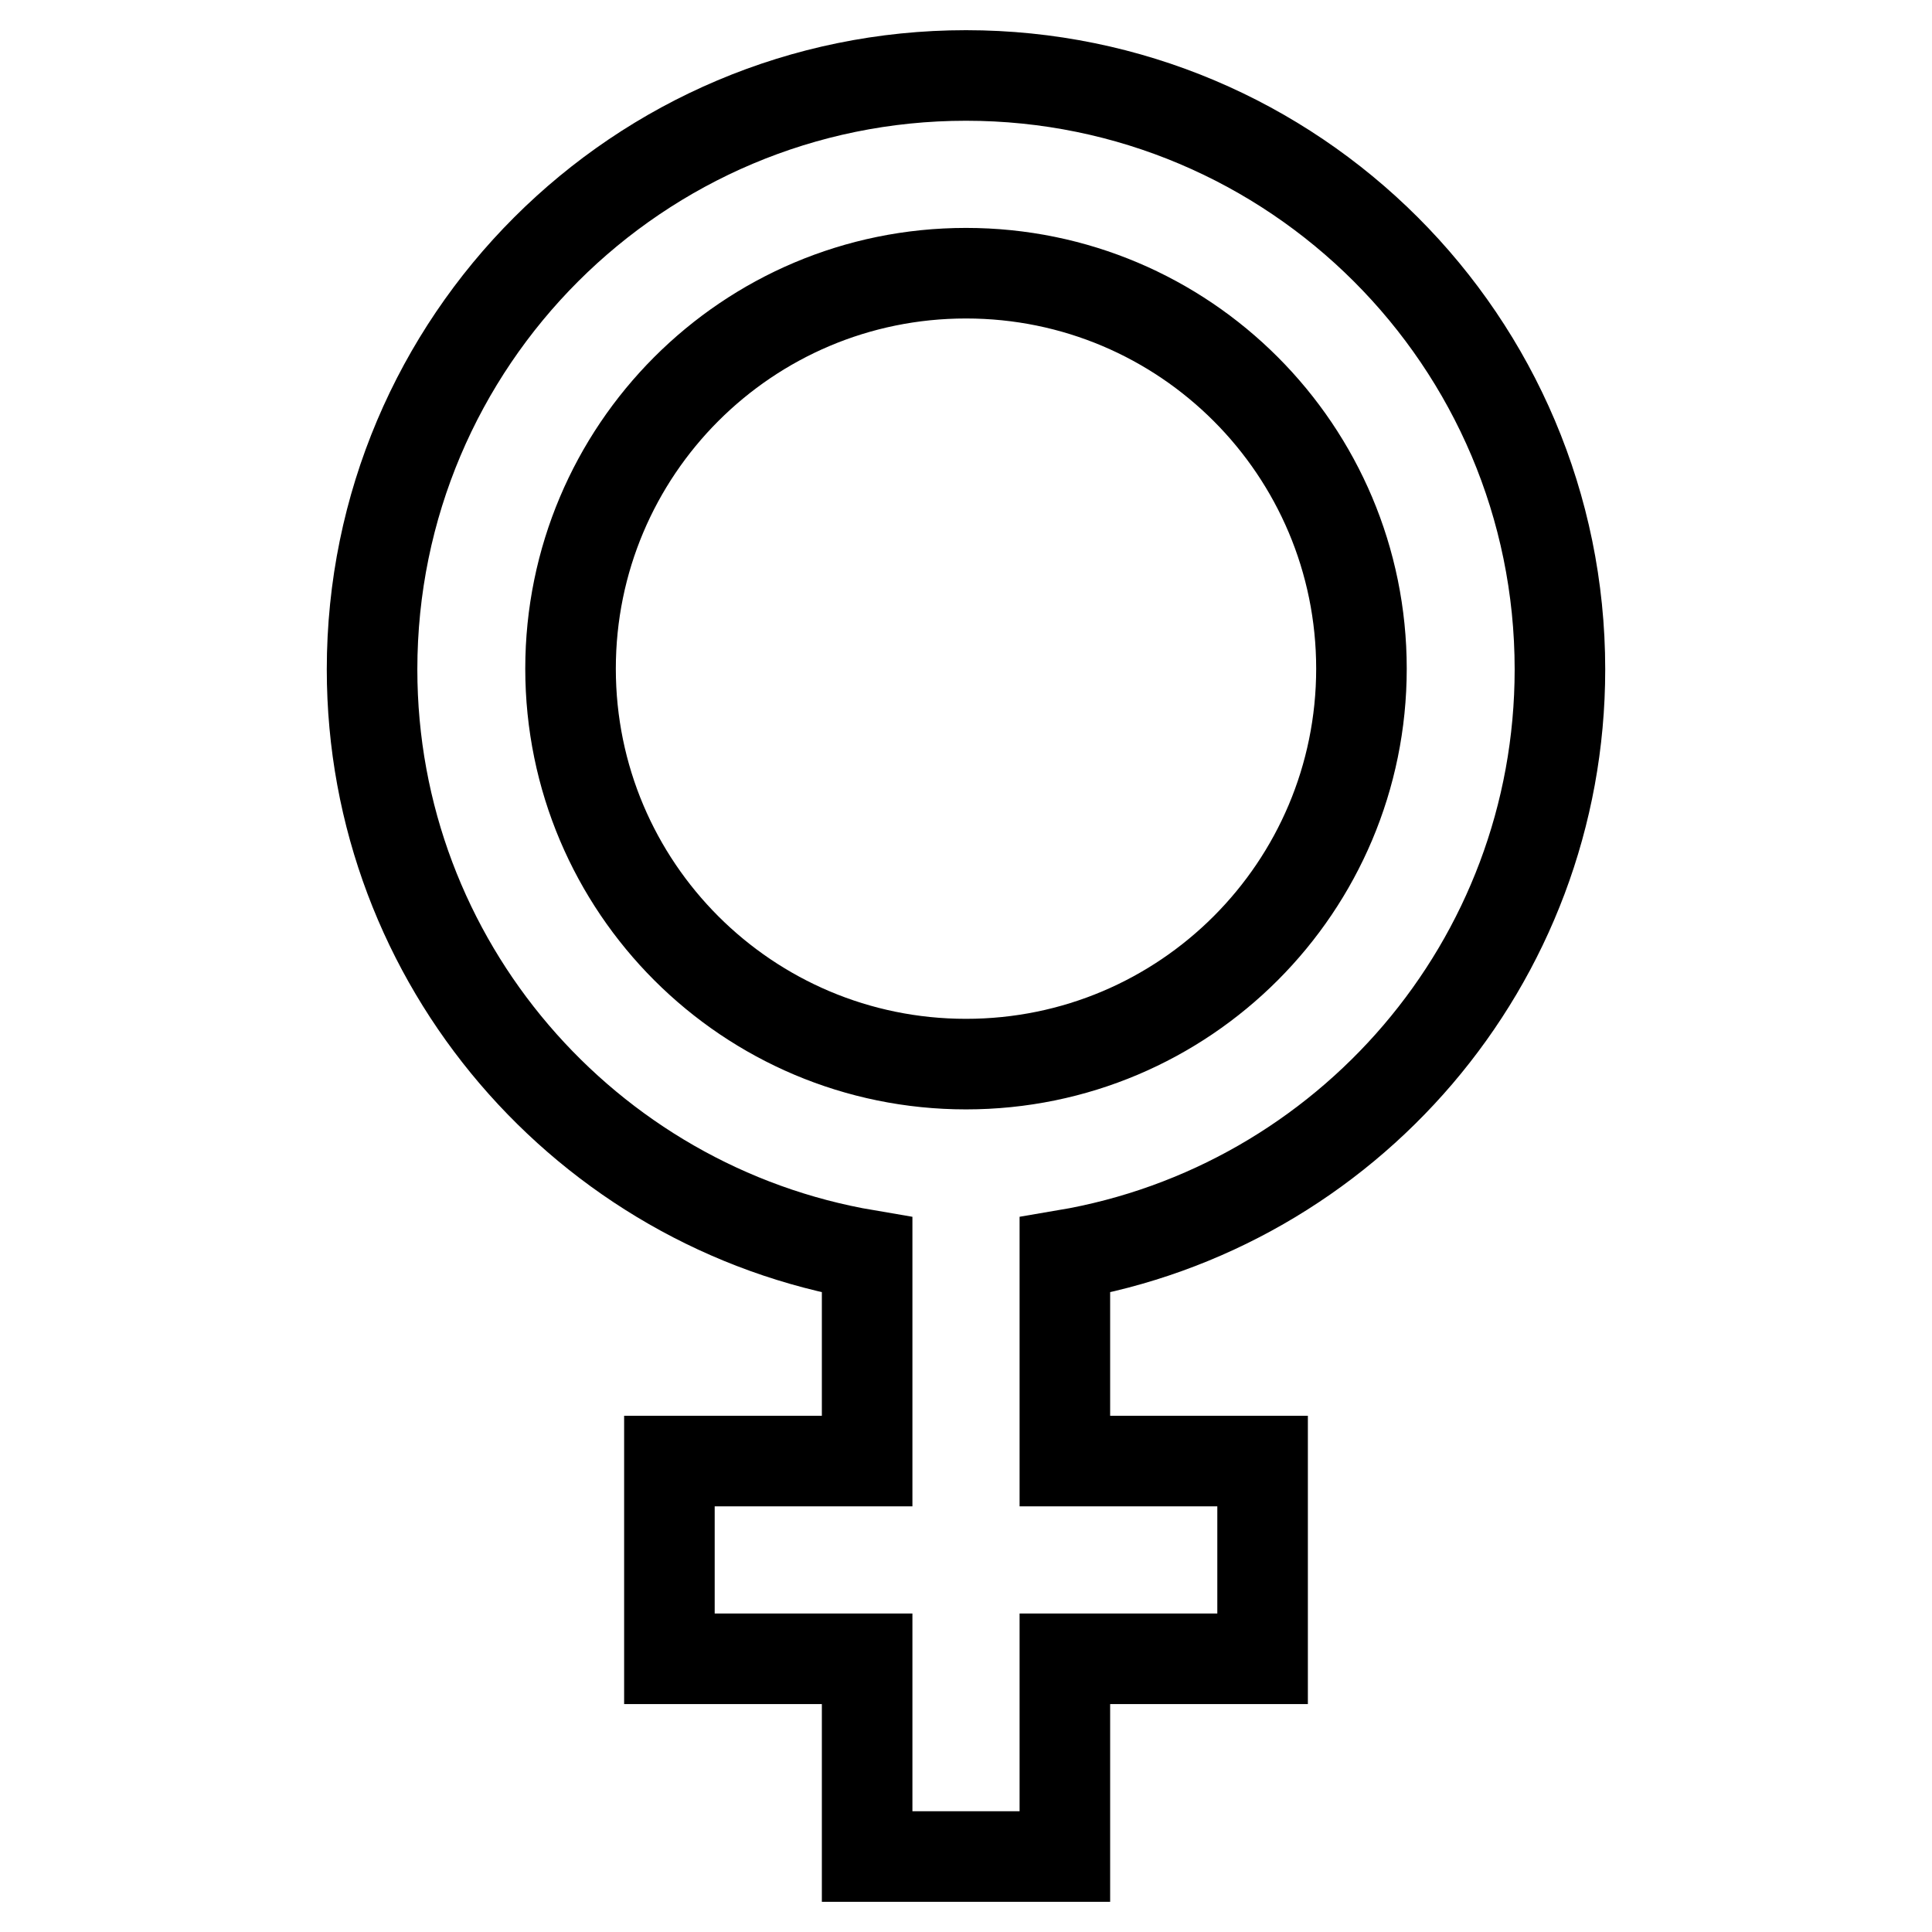 <?xml version="1.0" encoding="utf-8"?>
<!-- Svg Vector Icons : http://www.onlinewebfonts.com/icon -->
<!DOCTYPE svg PUBLIC "-//W3C//DTD SVG 1.1//EN" "http://www.w3.org/Graphics/SVG/1.1/DTD/svg11.dtd">
<svg version="1.1" xmlns="http://www.w3.org/2000/svg" xmlns:xlink="http://www.w3.org/1999/xlink" x="0px" y="0px" viewBox="0 0 256 256" enable-background="new 0 0 256 256" xml:space="preserve">
<g> <path stroke-width="12" fill-opacity="0" stroke="#000000"  d="M128,10c43.4,0,78.7,35.2,78.7,78.7l0,0c0,38.9-28.3,71.3-65.6,77.6v27.3h26.2v26.2h-26.2V246h-26.2v-26.2 H88.7v-26.2h26.2v-27.3c-37.2-6.3-65.6-38.7-65.6-77.6C49.3,45.2,84.6,10,128,10 M128,36.2c-29,0-52.4,23.5-52.4,52.4l0,0 c0,29,23.5,52.4,52.4,52.4l0,0c29,0,52.4-23.5,52.4-52.4l0,0C180.4,59.7,157,36.2,128,36.2L128,36.2z"/></g>
</svg>